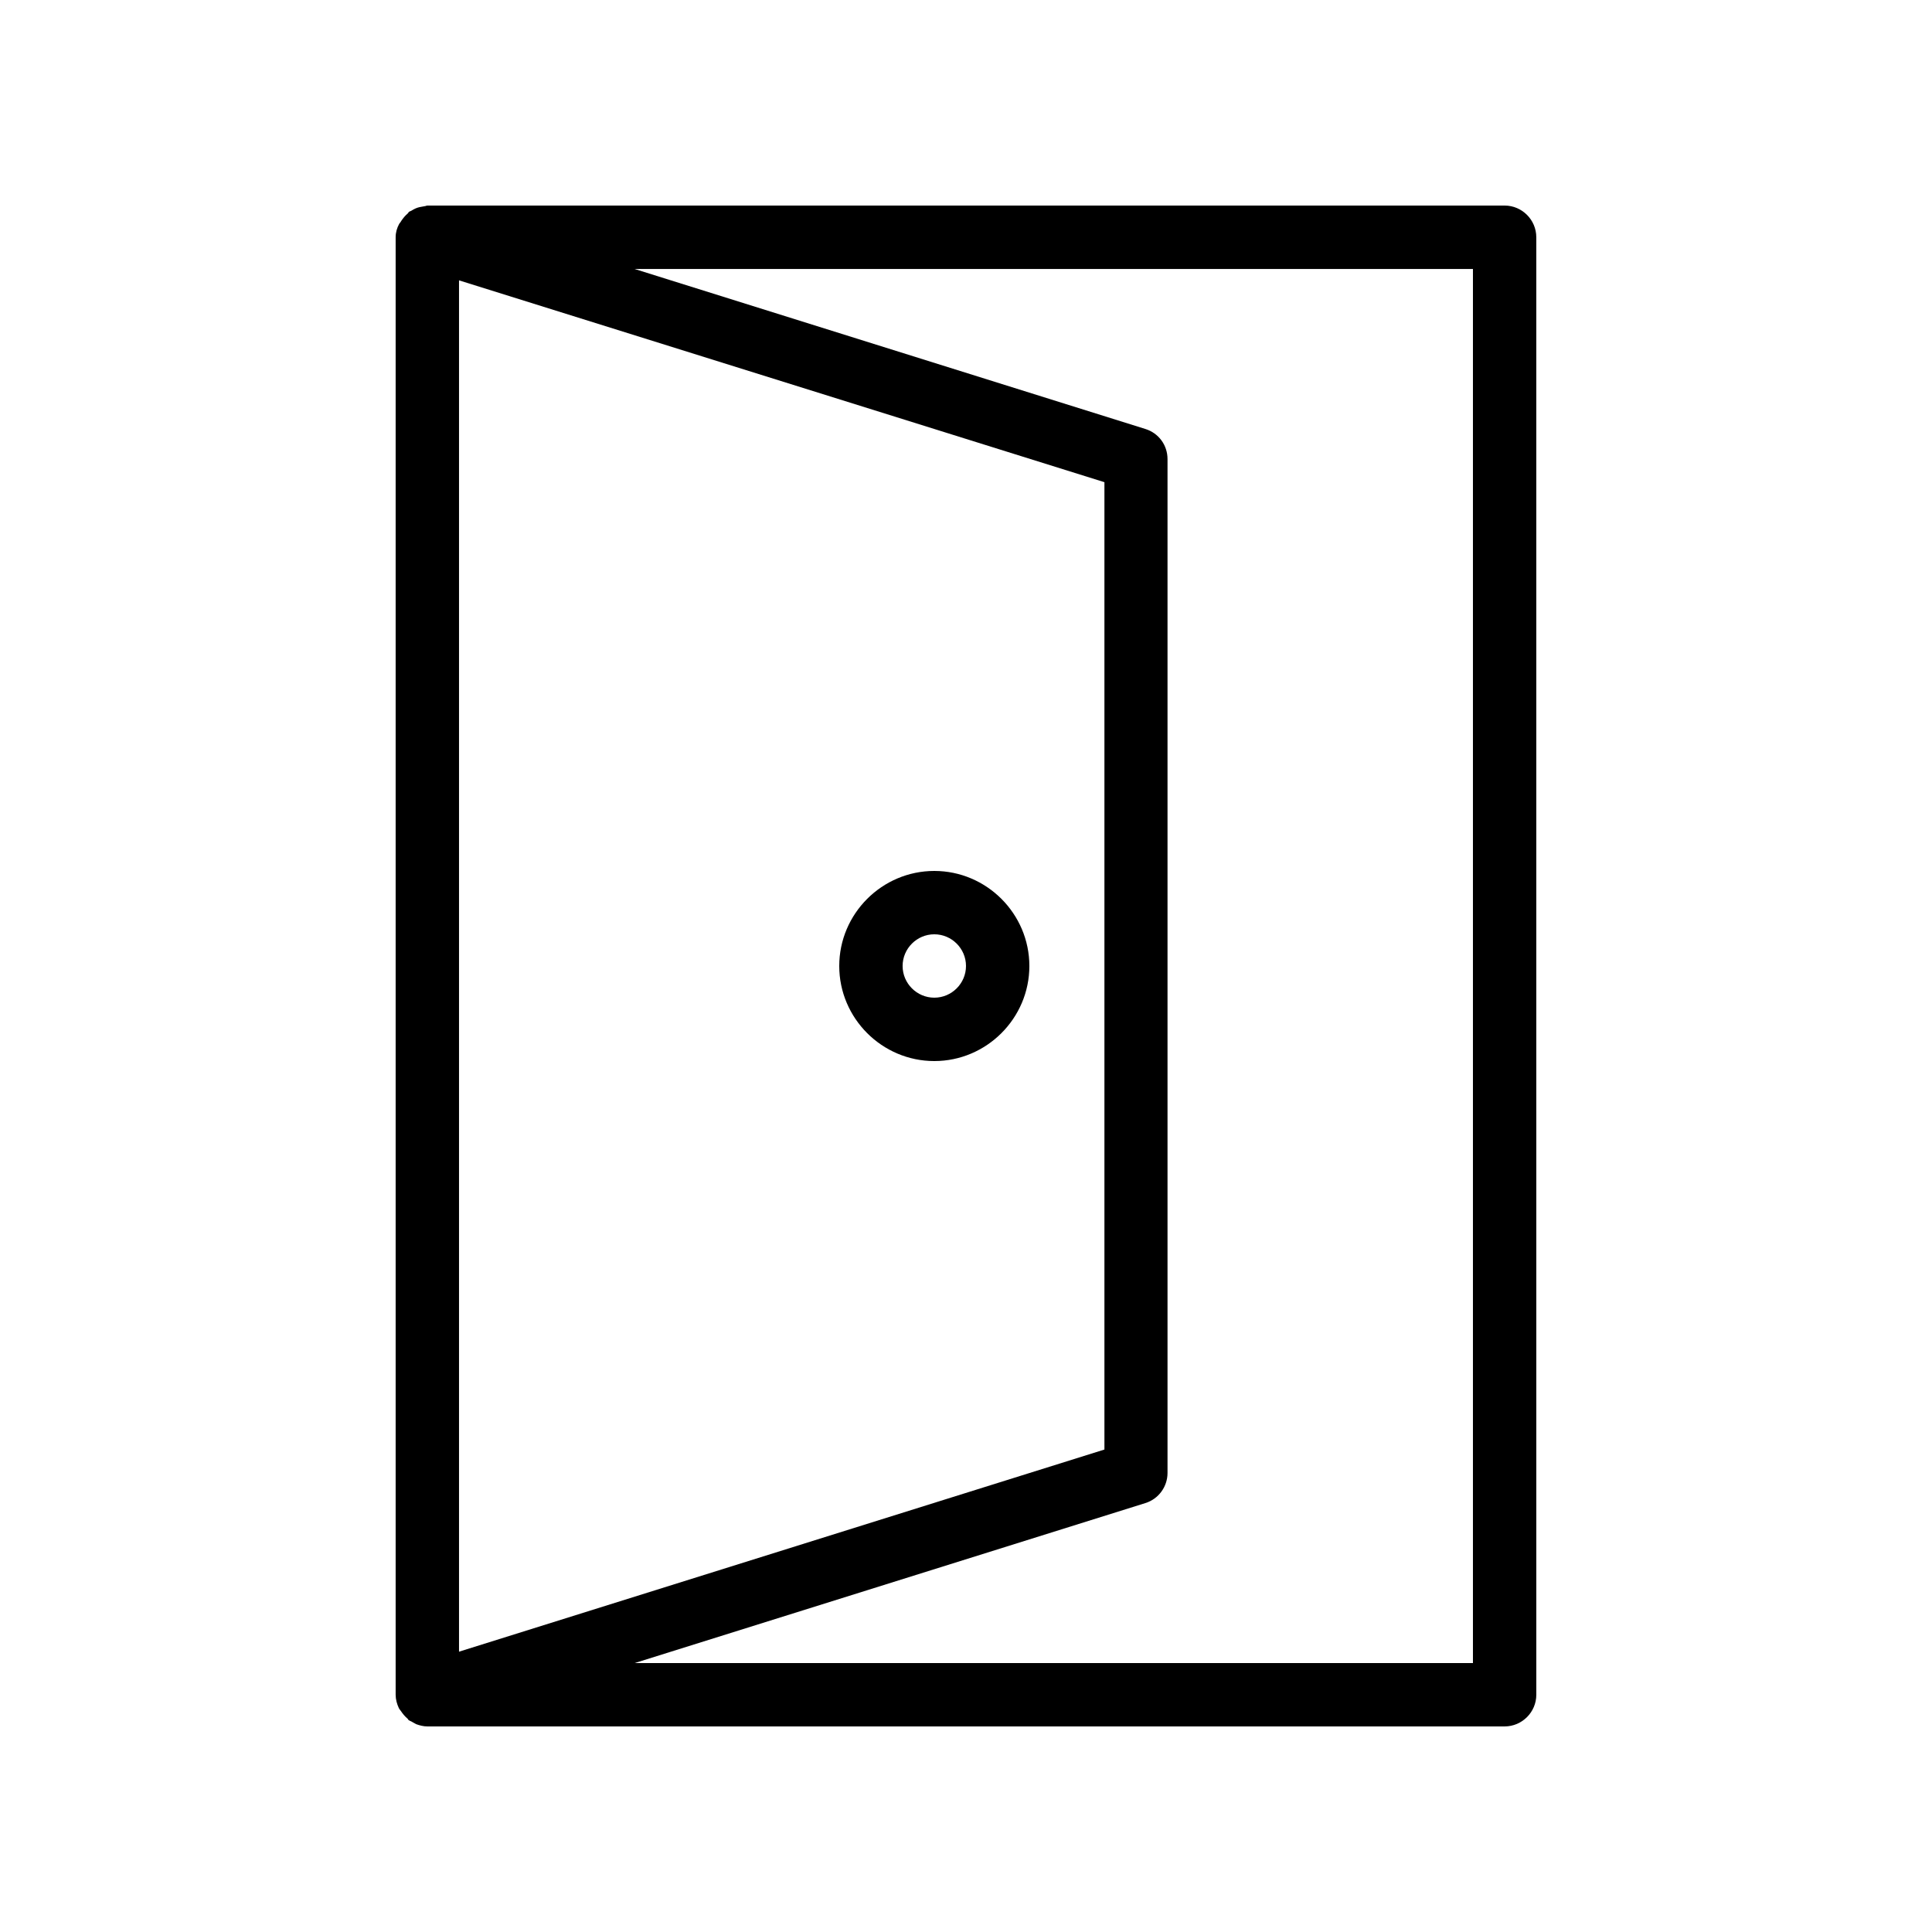 <?xml version="1.0" encoding="UTF-8"?>
<!-- Uploaded to: ICON Repo, www.iconrepo.com, Generator: ICON Repo Mixer Tools -->
<svg fill="#000000" width="800px" height="800px" version="1.1" viewBox="144 144 512 512" xmlns="http://www.w3.org/2000/svg">
 <g>
  <path d="m257.25 198.48c-0.25 0-0.504 0.168-0.754 0.168-0.504 0.082-0.922 0.168-1.344 0.25-0.754 0.168-1.426 0.504-2.098 0.922-0.25 0.168-0.504 0.168-0.672 0.336-0.168 0.082-0.168 0.336-0.336 0.418-0.672 0.586-1.176 1.176-1.68 1.93-0.168 0.336-0.418 0.586-0.586 0.84-0.594 1.098-0.93 2.273-0.93 3.531v386.25c0 1.258 0.336 2.434 0.84 3.527 0.168 0.336 0.418 0.586 0.586 0.84 0.504 0.754 1.008 1.344 1.68 1.93 0.168 0.082 0.168 0.336 0.336 0.418 0.336 0.25 0.754 0.336 1.09 0.586 0.336 0.168 0.586 0.336 0.922 0.504 0.93 0.34 1.938 0.594 2.945 0.594h285.49c4.617 0 8.398-3.777 8.398-8.398l-0.004-386.25c0-4.617-3.777-8.398-8.398-8.398zm8.395 19.816 171.04 53.488v256.36l-171.04 53.57zm268.7 366.44h-222.18l135.36-42.402c3.527-1.09 5.879-4.367 5.879-7.977v-268.7c0-3.695-2.352-6.887-5.879-7.977l-135.36-42.402h222.18z"/>
  <path d="m391.6 374.81c-13.855 0-25.191 11.336-25.191 25.191s11.336 25.191 25.191 25.191c13.855 0 25.191-11.336 25.191-25.191s-11.336-25.191-25.191-25.191zm0 33.586c-4.617 0-8.398-3.777-8.398-8.398 0-4.617 3.777-8.398 8.398-8.398 4.617 0 8.398 3.777 8.398 8.398s-3.781 8.398-8.398 8.398z"/>
 </g>
</svg>